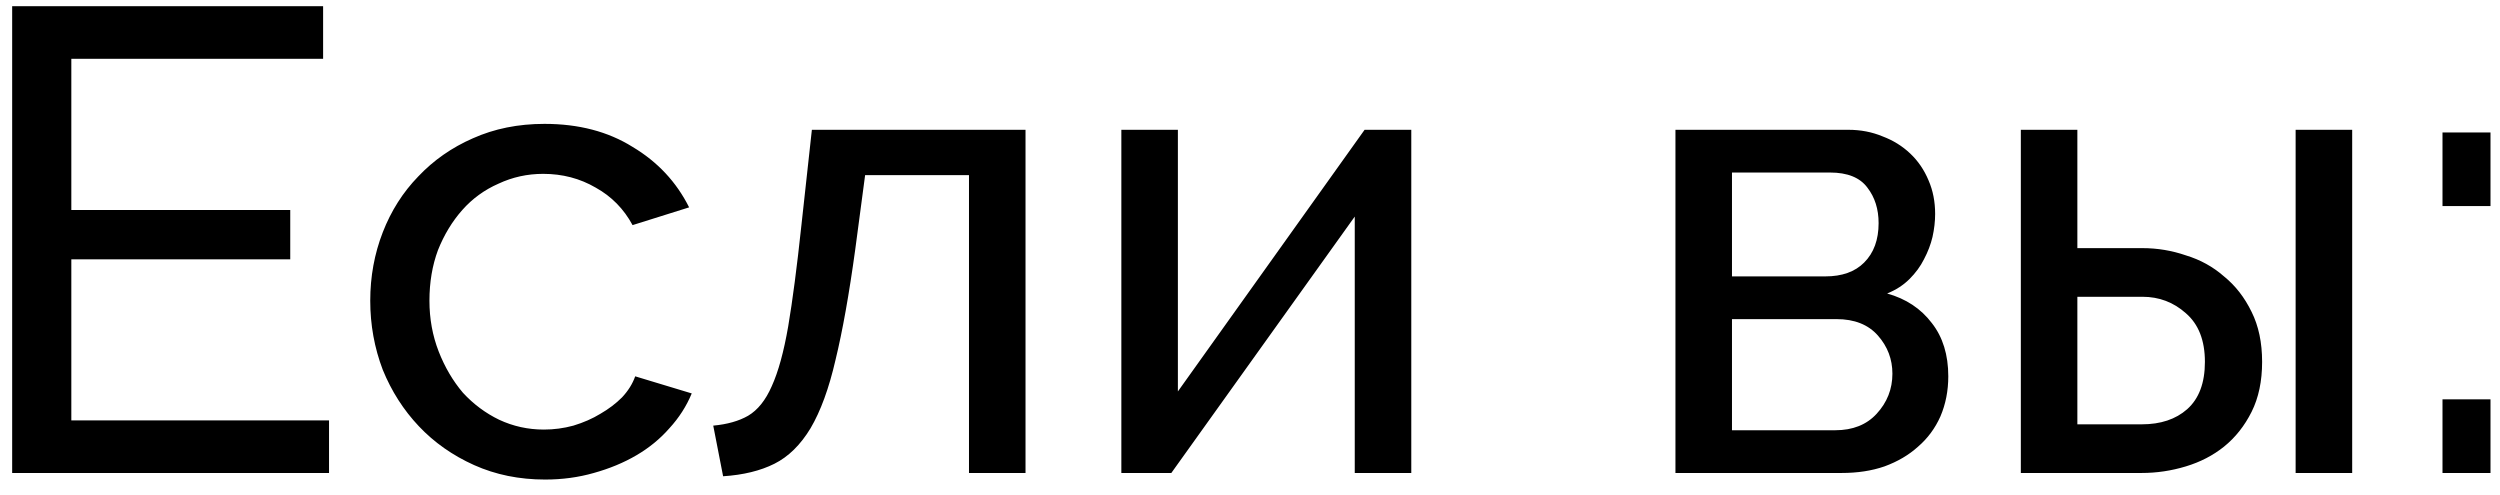 <?xml version="1.0" encoding="UTF-8"?> <svg xmlns="http://www.w3.org/2000/svg" width="111" height="22" viewBox="0 0 111 22" fill="none"> <path d="M14.609 18.665V21H0.54V0.275H14.346V2.61H3.167V9.324H12.887V11.513H3.167V18.665H14.609ZM16.439 13.352C16.439 12.282 16.624 11.27 16.994 10.316C17.364 9.363 17.889 8.536 18.57 7.835C19.251 7.115 20.059 6.551 20.993 6.142C21.947 5.714 23.007 5.5 24.175 5.5C25.693 5.5 26.997 5.841 28.086 6.522C29.195 7.183 30.032 8.079 30.597 9.207L28.086 9.995C27.697 9.275 27.152 8.721 26.452 8.332C25.751 7.923 24.973 7.719 24.116 7.719C23.416 7.719 22.754 7.864 22.131 8.156C21.509 8.429 20.974 8.818 20.526 9.324C20.078 9.83 19.718 10.424 19.446 11.105C19.193 11.786 19.067 12.535 19.067 13.352C19.067 14.15 19.203 14.899 19.475 15.6C19.748 16.3 20.108 16.913 20.555 17.439C21.022 17.945 21.557 18.344 22.161 18.636C22.783 18.927 23.445 19.073 24.146 19.073C24.593 19.073 25.031 19.015 25.459 18.898C25.907 18.762 26.306 18.587 26.656 18.373C27.026 18.159 27.347 17.916 27.619 17.643C27.892 17.351 28.086 17.04 28.203 16.709L30.713 17.468C30.48 18.032 30.149 18.548 29.721 19.015C29.312 19.482 28.826 19.881 28.261 20.212C27.697 20.543 27.065 20.805 26.364 21C25.683 21.195 24.963 21.292 24.204 21.292C23.056 21.292 22.005 21.078 21.051 20.65C20.098 20.222 19.281 19.648 18.599 18.927C17.918 18.207 17.383 17.371 16.994 16.417C16.624 15.444 16.439 14.422 16.439 13.352ZM31.668 18.898C32.291 18.84 32.807 18.694 33.215 18.46C33.643 18.207 33.994 17.77 34.266 17.147C34.558 16.505 34.801 15.619 34.996 14.491C35.19 13.342 35.385 11.854 35.58 10.025L36.047 5.763H45.533V21H43.023V7.777H38.411L37.973 11.075C37.701 13.06 37.409 14.695 37.097 15.979C36.806 17.244 36.436 18.256 35.988 19.015C35.541 19.755 35.005 20.28 34.383 20.591C33.76 20.903 33.001 21.088 32.106 21.146L31.668 18.898ZM52.298 17.38L60.588 5.763H62.661V21H60.151V9.616L52.007 21H49.788V5.763H52.298V17.38ZM82.067 5.763C82.612 5.763 83.118 5.86 83.585 6.055C84.052 6.23 84.461 6.483 84.811 6.814C85.161 7.144 85.434 7.543 85.628 8.01C85.823 8.458 85.92 8.954 85.92 9.499C85.92 9.83 85.881 10.171 85.803 10.521C85.725 10.852 85.599 11.182 85.424 11.513C85.268 11.825 85.054 12.117 84.782 12.389C84.509 12.661 84.178 12.875 83.789 13.031C84.626 13.265 85.288 13.703 85.774 14.345C86.261 14.967 86.504 15.755 86.504 16.709C86.504 17.351 86.387 17.945 86.154 18.49C85.92 19.015 85.589 19.463 85.161 19.832C84.752 20.202 84.256 20.494 83.672 20.708C83.108 20.903 82.476 21 81.775 21H74.39V5.763H82.067ZM81.045 12.272C81.785 12.272 82.359 12.068 82.767 11.659C83.196 11.231 83.41 10.647 83.41 9.908C83.41 9.285 83.244 8.76 82.913 8.332C82.583 7.884 82.028 7.66 81.25 7.66H76.9V12.272H81.045ZM81.483 19.103C82.262 19.103 82.875 18.859 83.322 18.373C83.789 17.867 84.023 17.273 84.023 16.592C84.023 15.95 83.809 15.386 83.38 14.899C82.952 14.413 82.339 14.169 81.542 14.169H76.9V19.103H81.483ZM89.725 5.763H92.235V11.017H95.125C95.787 11.017 96.429 11.124 97.052 11.338C97.694 11.533 98.258 11.844 98.745 12.272C99.251 12.681 99.659 13.206 99.971 13.848C100.282 14.471 100.438 15.211 100.438 16.067C100.438 16.923 100.282 17.663 99.971 18.285C99.659 18.908 99.251 19.424 98.745 19.832C98.258 20.222 97.694 20.514 97.052 20.708C96.409 20.903 95.757 21 95.096 21H89.725V5.763ZM101.926 5.763H104.437V21H101.926V5.763ZM95.096 18.84C95.933 18.84 96.604 18.616 97.11 18.169C97.635 17.701 97.898 17.001 97.898 16.067C97.898 15.113 97.616 14.393 97.052 13.907C96.507 13.42 95.864 13.177 95.125 13.177H92.235V18.84H95.096ZM108.447 9.149V5.88H110.578V9.149H108.447ZM108.447 21V17.731H110.578V21H108.447Z" fill="black"></path> </svg> 